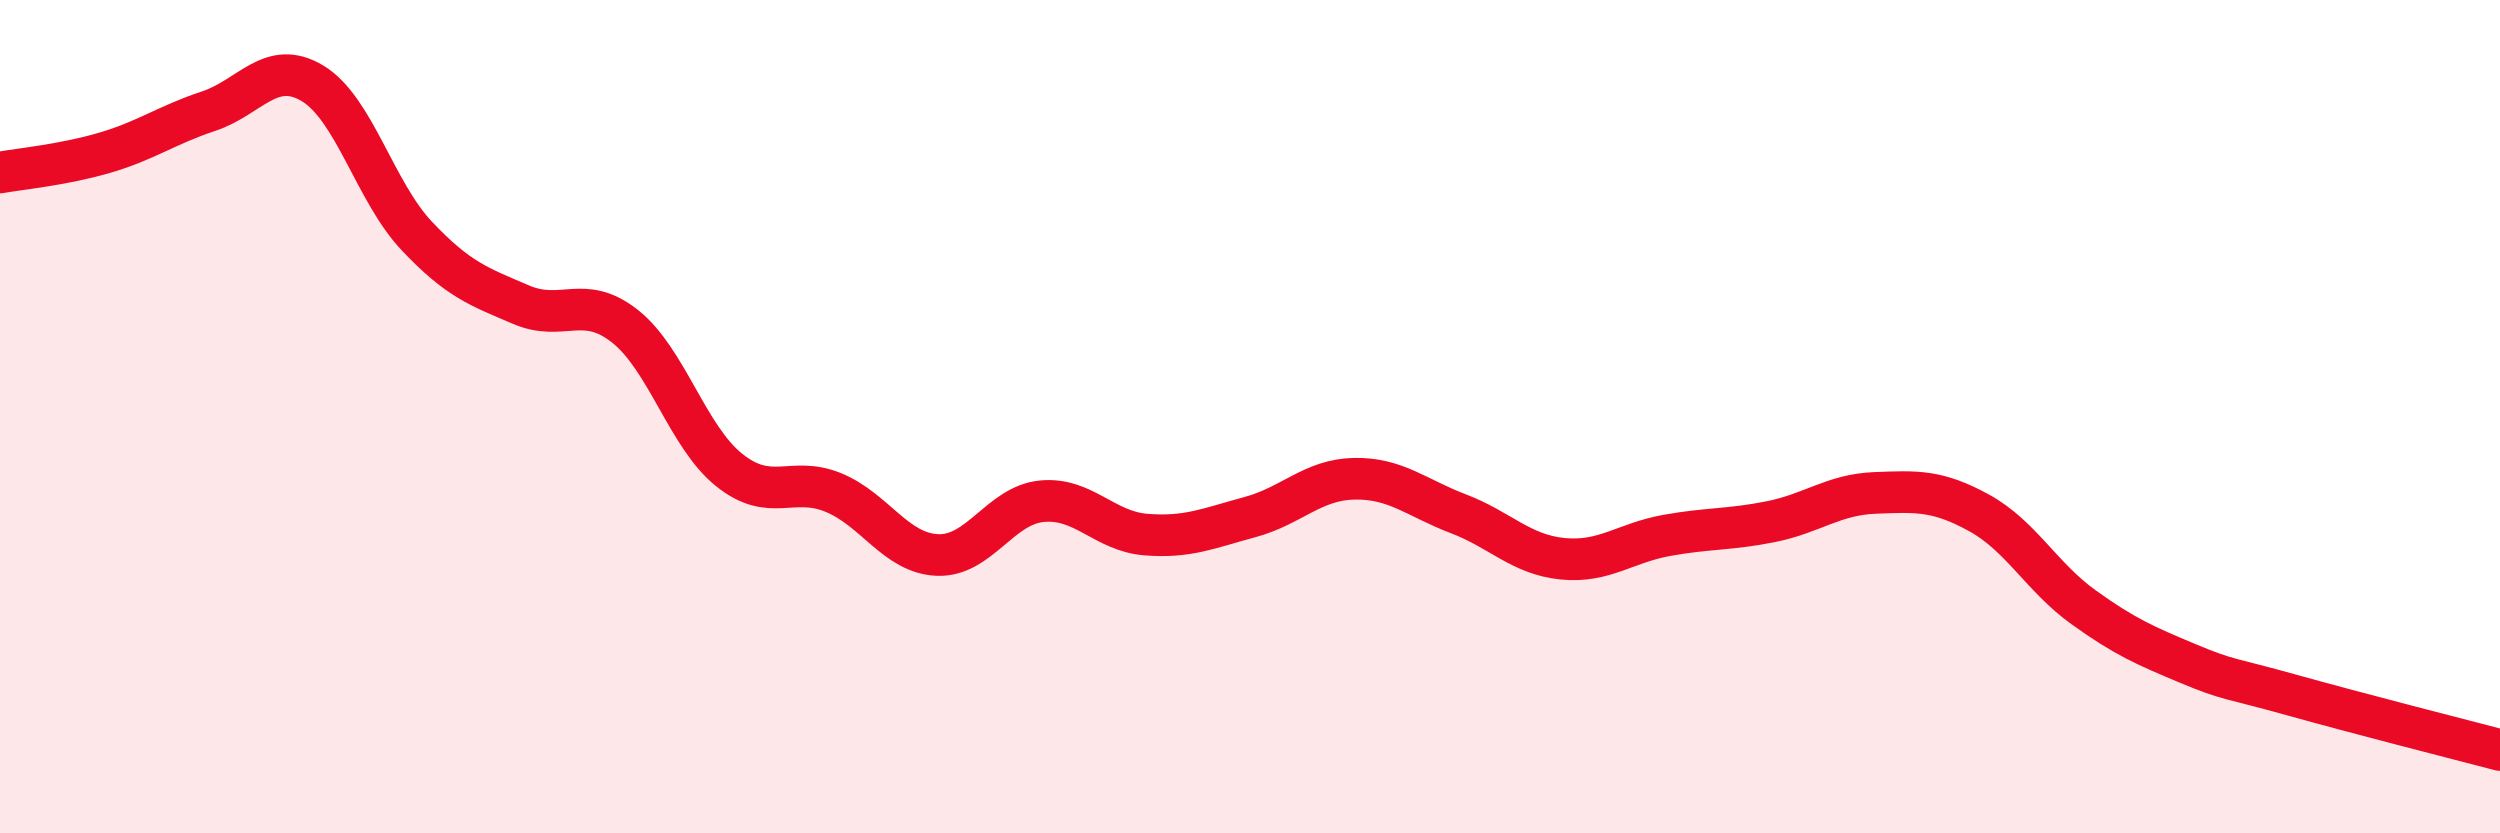 
    <svg width="60" height="20" viewBox="0 0 60 20" xmlns="http://www.w3.org/2000/svg">
      <path
        d="M 0,4.14 C 0.5,4.05 1.5,3.96 2.5,3.67 C 3.5,3.38 4,3 5,2.67 C 6,2.34 6.5,1.4 7.5,2 C 8.5,2.6 9,4.6 10,5.66 C 11,6.72 11.5,6.88 12.5,7.31 C 13.5,7.74 14,7.04 15,7.83 C 16,8.62 16.5,10.48 17.5,11.28 C 18.5,12.08 19,11.41 20,11.82 C 21,12.23 21.5,13.28 22.5,13.32 C 23.5,13.36 24,12.13 25,12.03 C 26,11.93 26.5,12.75 27.5,12.83 C 28.5,12.91 29,12.68 30,12.41 C 31,12.14 31.5,11.51 32.5,11.49 C 33.5,11.47 34,11.95 35,12.33 C 36,12.71 36.5,13.31 37.5,13.41 C 38.5,13.51 39,13.03 40,12.85 C 41,12.67 41.5,12.72 42.5,12.52 C 43.5,12.32 44,11.87 45,11.83 C 46,11.79 46.5,11.76 47.5,12.31 C 48.5,12.86 49,13.85 50,14.57 C 51,15.29 51.5,15.5 52.5,15.92 C 53.5,16.34 53.5,16.26 55,16.68 C 56.5,17.1 59,17.74 60,18L60 20L0 20Z"
        fill="#EB0A25"
        opacity="0.1"
        stroke-linecap="round"
        stroke-linejoin="round"
      />
      <path
        d="M 0,4.14 C 0.5,4.05 1.5,3.96 2.5,3.67 C 3.5,3.38 4,3 5,2.67 C 6,2.34 6.5,1.4 7.5,2 C 8.5,2.6 9,4.6 10,5.66 C 11,6.72 11.5,6.88 12.5,7.31 C 13.5,7.74 14,7.04 15,7.83 C 16,8.62 16.5,10.48 17.5,11.28 C 18.5,12.08 19,11.41 20,11.82 C 21,12.23 21.5,13.28 22.5,13.32 C 23.5,13.36 24,12.13 25,12.03 C 26,11.93 26.5,12.75 27.5,12.83 C 28.5,12.91 29,12.68 30,12.41 C 31,12.14 31.5,11.51 32.5,11.49 C 33.5,11.47 34,11.95 35,12.33 C 36,12.71 36.5,13.31 37.5,13.41 C 38.5,13.51 39,13.03 40,12.85 C 41,12.67 41.5,12.72 42.5,12.52 C 43.5,12.32 44,11.87 45,11.83 C 46,11.79 46.5,11.76 47.5,12.31 C 48.5,12.86 49,13.85 50,14.57 C 51,15.29 51.5,15.5 52.5,15.92 C 53.5,16.34 53.5,16.26 55,16.68 C 56.5,17.1 59,17.74 60,18"
        stroke="#EB0A25"
        stroke-width="1"
        fill="none"
        stroke-linecap="round"
        stroke-linejoin="round"
      />
    </svg>
  